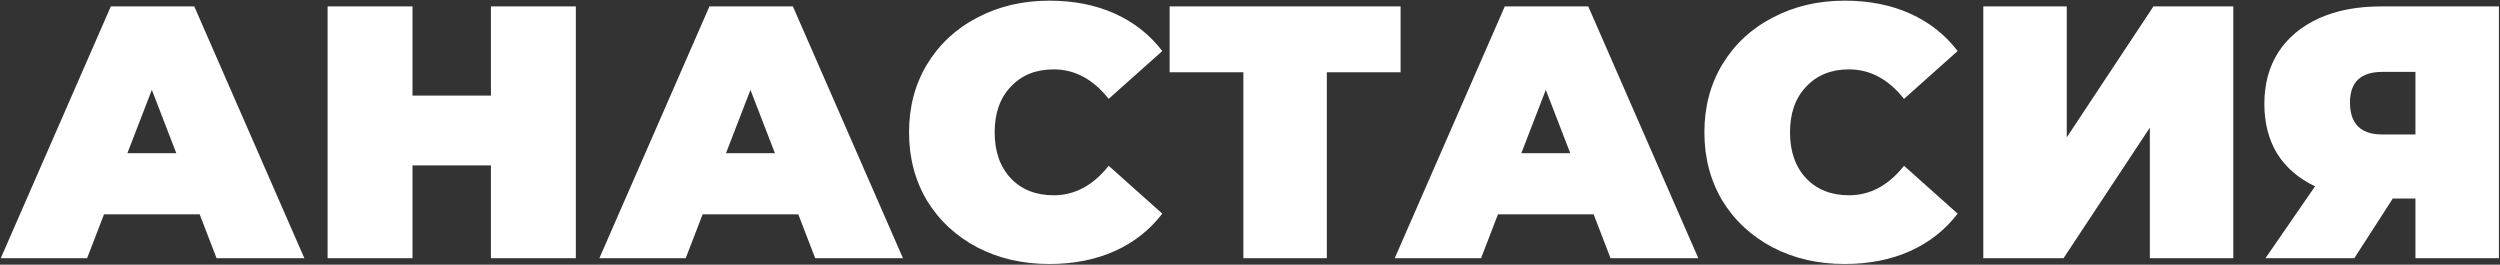 <?xml version="1.0" encoding="UTF-8"?> <svg xmlns="http://www.w3.org/2000/svg" width="1549" height="164" viewBox="0 0 1549 164" fill="none"><rect x="0" y="0" width="1549" height="164" fill="#333333" stroke="none"/> <path d="M123.723 132.807H64.435L53.959 160H0.465L68.67 3.977H120.38L188.584 160H134.199L123.723 132.807ZM109.236 94.916L94.079 55.688L78.923 94.916H109.236ZM356.779 3.977V160H304.177V102.494H255.587V160H202.985V3.977H255.587V59.254H304.177V3.977H356.779ZM494.626 132.807H435.338L424.862 160H371.368L439.573 3.977H491.283L559.487 160H505.102L494.626 132.807ZM480.139 94.916L464.982 55.688L449.825 94.916H480.139ZM650.169 163.566C633.675 163.566 618.816 160.149 605.591 153.313C592.366 146.329 581.964 136.671 574.386 124.338C566.957 111.856 563.242 97.739 563.242 81.989C563.242 66.238 566.957 52.196 574.386 39.862C581.964 27.38 592.366 17.722 605.591 10.887C618.816 3.903 633.675 0.411 650.169 0.411C665.325 0.411 678.847 3.085 690.735 8.435C702.622 13.784 712.429 21.511 720.156 31.615L686.946 61.26C677.287 49.075 665.92 42.983 652.843 42.983C641.848 42.983 633.006 46.549 626.32 53.681C619.633 60.665 616.29 70.101 616.29 81.989C616.29 93.876 619.633 103.386 626.32 110.518C633.006 117.502 641.848 120.994 652.843 120.994C665.92 120.994 677.287 114.902 686.946 102.717L720.156 132.362C712.429 142.466 702.622 150.193 690.735 155.542C678.847 160.892 665.325 163.566 650.169 163.566ZM867.803 44.766H822.111V160H770.401V44.766H724.708V3.977H867.803V44.766ZM987.422 132.807H928.133L917.658 160H864.164L932.368 3.977H984.079L1052.28 160H997.898L987.422 132.807ZM972.934 94.916L957.778 55.688L942.621 94.916H972.934ZM1142.96 163.566C1126.47 163.566 1111.61 160.149 1098.39 153.313C1085.16 146.329 1074.76 136.671 1067.18 124.338C1059.75 111.856 1056.04 97.739 1056.04 81.989C1056.04 66.238 1059.75 52.196 1067.18 39.862C1074.76 27.38 1085.16 17.722 1098.39 10.887C1111.61 3.903 1126.47 0.411 1142.96 0.411C1158.12 0.411 1171.64 3.085 1183.53 8.435C1195.42 13.784 1205.23 21.511 1212.95 31.615L1179.74 61.26C1170.08 49.075 1158.72 42.983 1145.64 42.983C1134.64 42.983 1125.8 46.549 1119.12 53.681C1112.43 60.665 1109.09 70.101 1109.09 81.989C1109.09 93.876 1112.43 103.386 1119.12 110.518C1125.8 117.502 1134.64 120.994 1145.64 120.994C1158.72 120.994 1170.08 114.902 1179.74 102.717L1212.95 132.362C1205.23 142.466 1195.42 150.193 1183.53 155.542C1171.64 160.892 1158.12 163.566 1142.96 163.566ZM1228.85 3.977H1280.56V85.109L1334.27 3.977H1383.75V160H1332.04V79.091L1278.55 160H1228.85V3.977ZM1548.32 3.977V160H1496.61V123H1482.57L1458.72 160H1403.67L1434.42 115.422C1424.32 110.667 1416.52 103.98 1411.02 95.362C1405.67 86.595 1403 76.268 1403 64.38C1403 52.047 1405.89 41.348 1411.69 32.284C1417.63 23.22 1426.03 16.236 1436.88 11.332C1447.72 6.429 1460.5 3.977 1475.21 3.977H1548.32ZM1476.11 44.543C1462.73 44.543 1456.05 50.858 1456.05 63.489C1456.05 76.713 1462.73 83.326 1476.11 83.326H1496.61V44.543H1476.11Z" fill="url(#paint0_linear_4559_166)"></path> <defs> <linearGradient id="paint0_linear_4559_166" x1="1869.67" y1="56.5" x2="807.494" y2="1004.18" gradientUnits="userSpaceOnUse"> <stop stop-color="white"></stop> <stop offset="0.513" stop-color="white"></stop> <stop offset="1" stop-color="white"></stop> </linearGradient> </defs> </svg> 